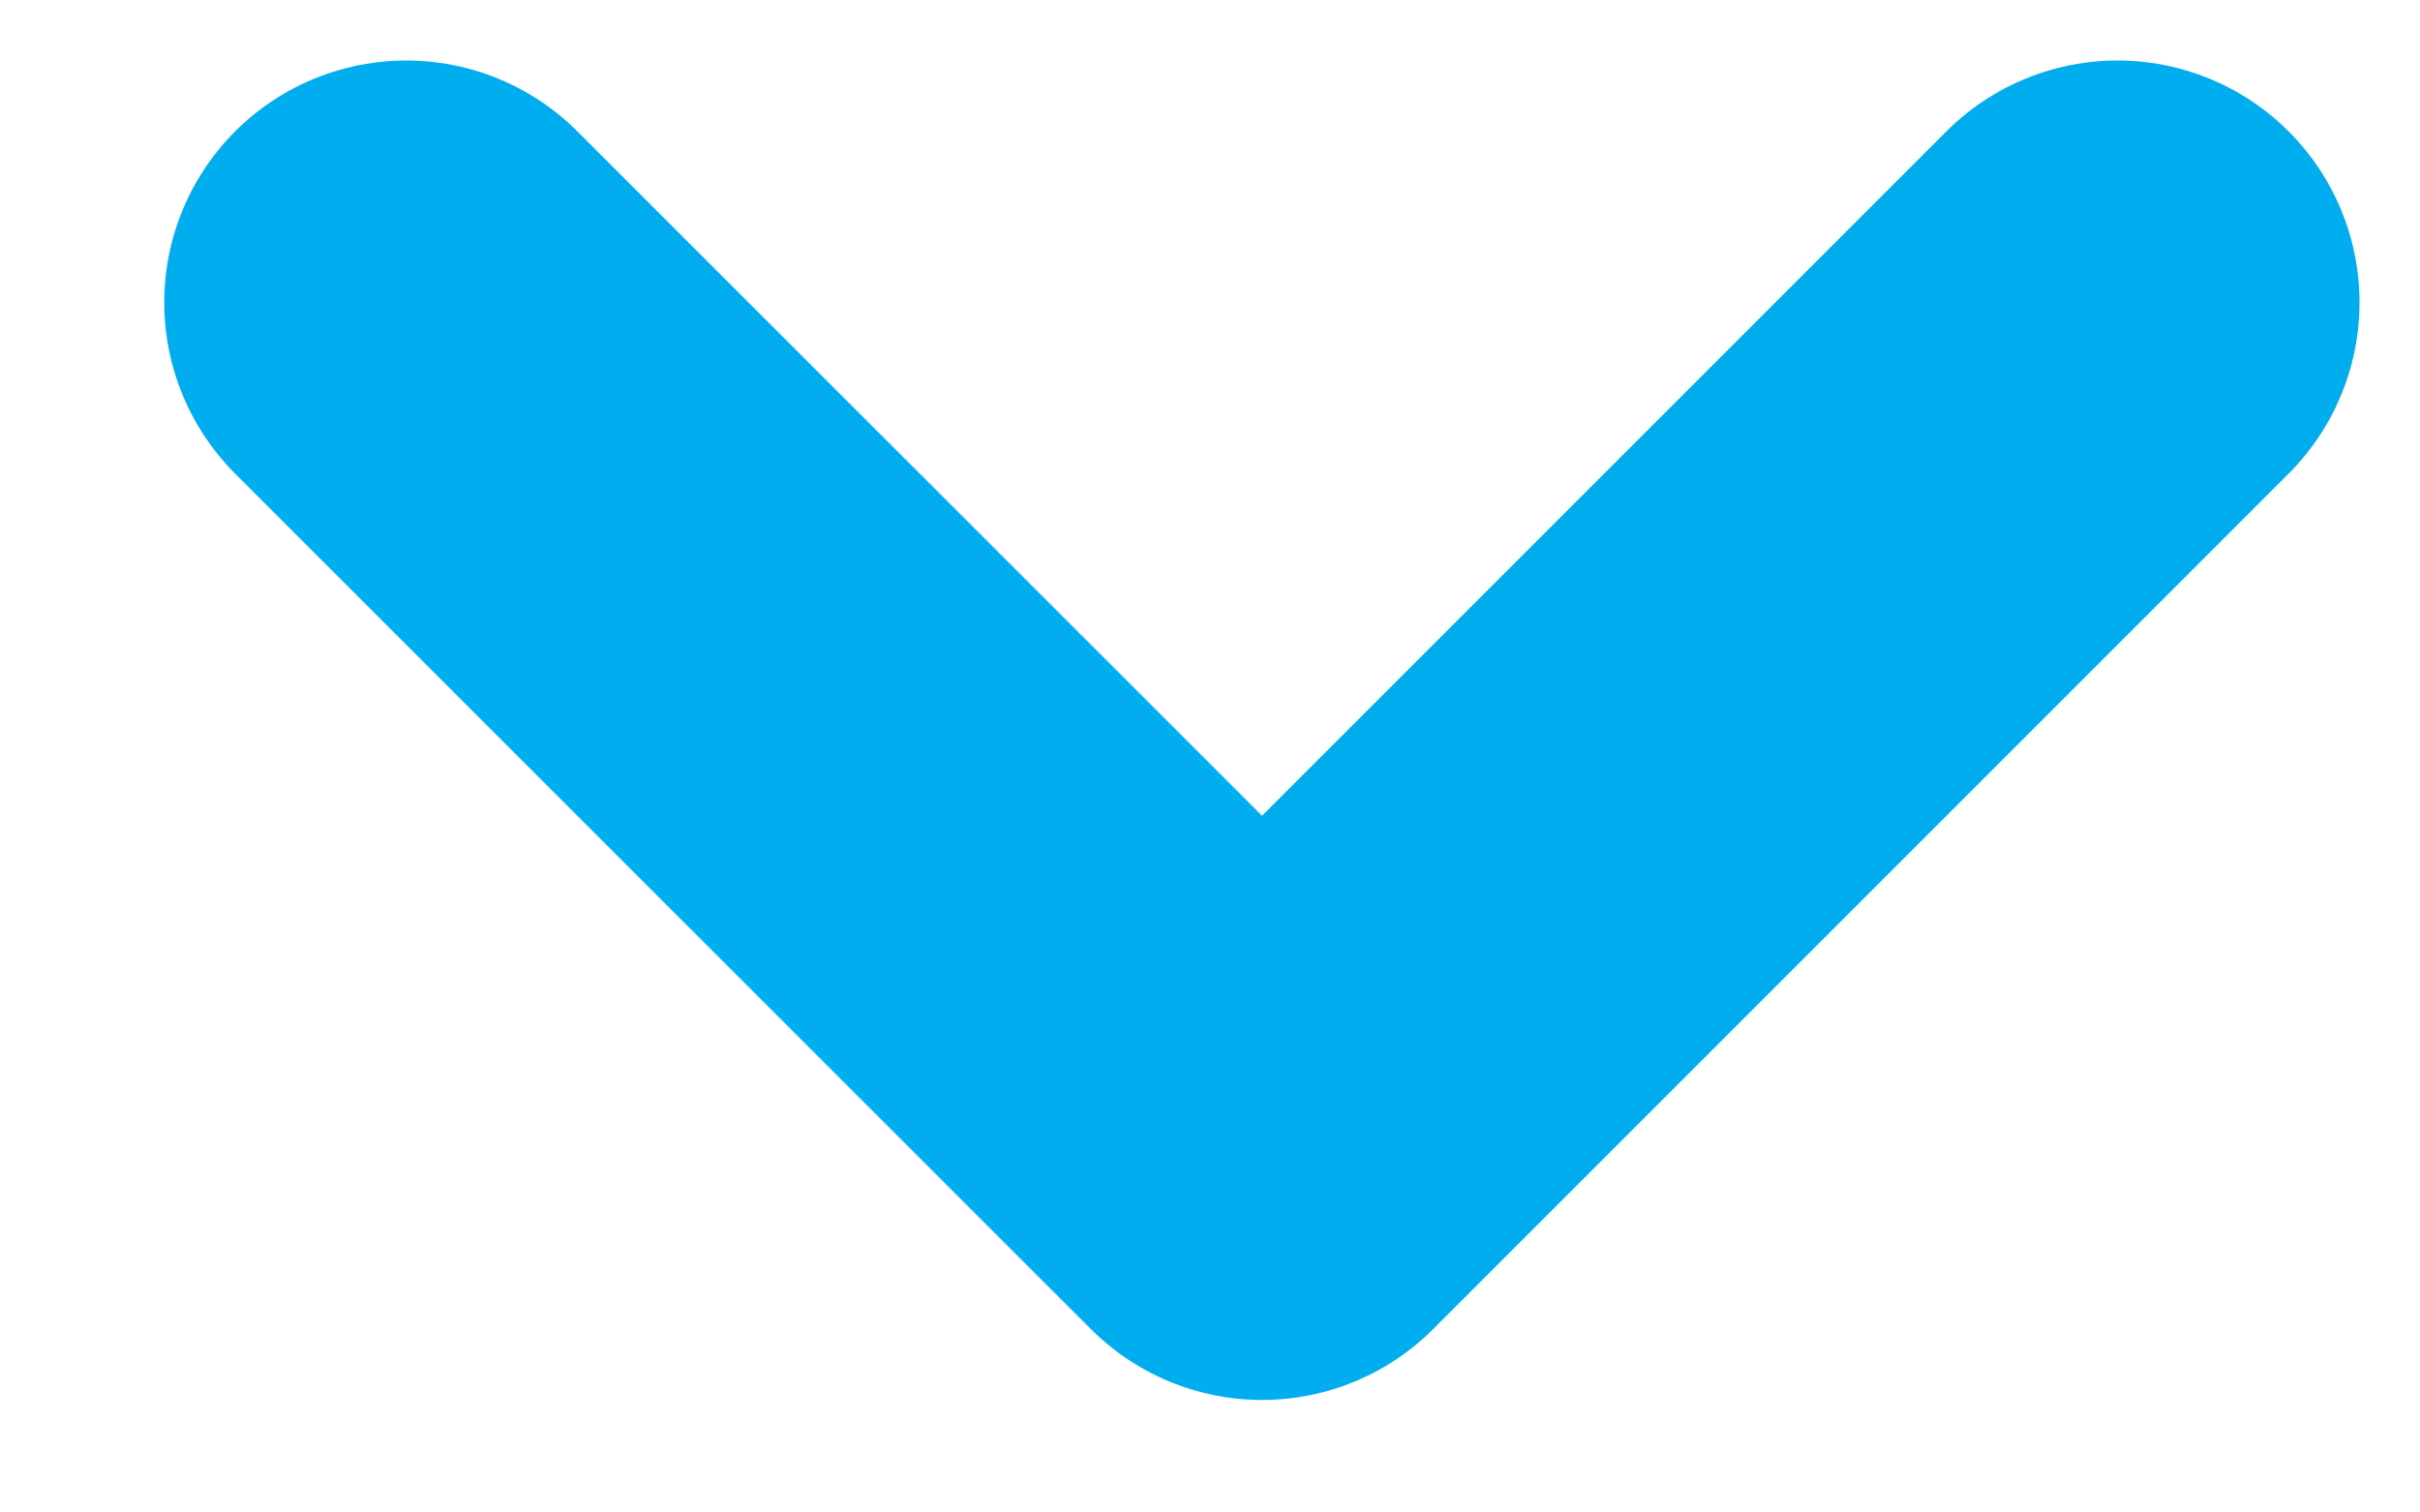 <?xml version="1.0" encoding="UTF-8"?> <svg xmlns="http://www.w3.org/2000/svg" width="8" height="5" viewBox="0 0 8 5" fill="none"> <path d="M1.343 1L4.172 3.828L7 1" stroke="#00AEEF" stroke-width="1.6" stroke-linecap="round" stroke-linejoin="round"></path> </svg> 